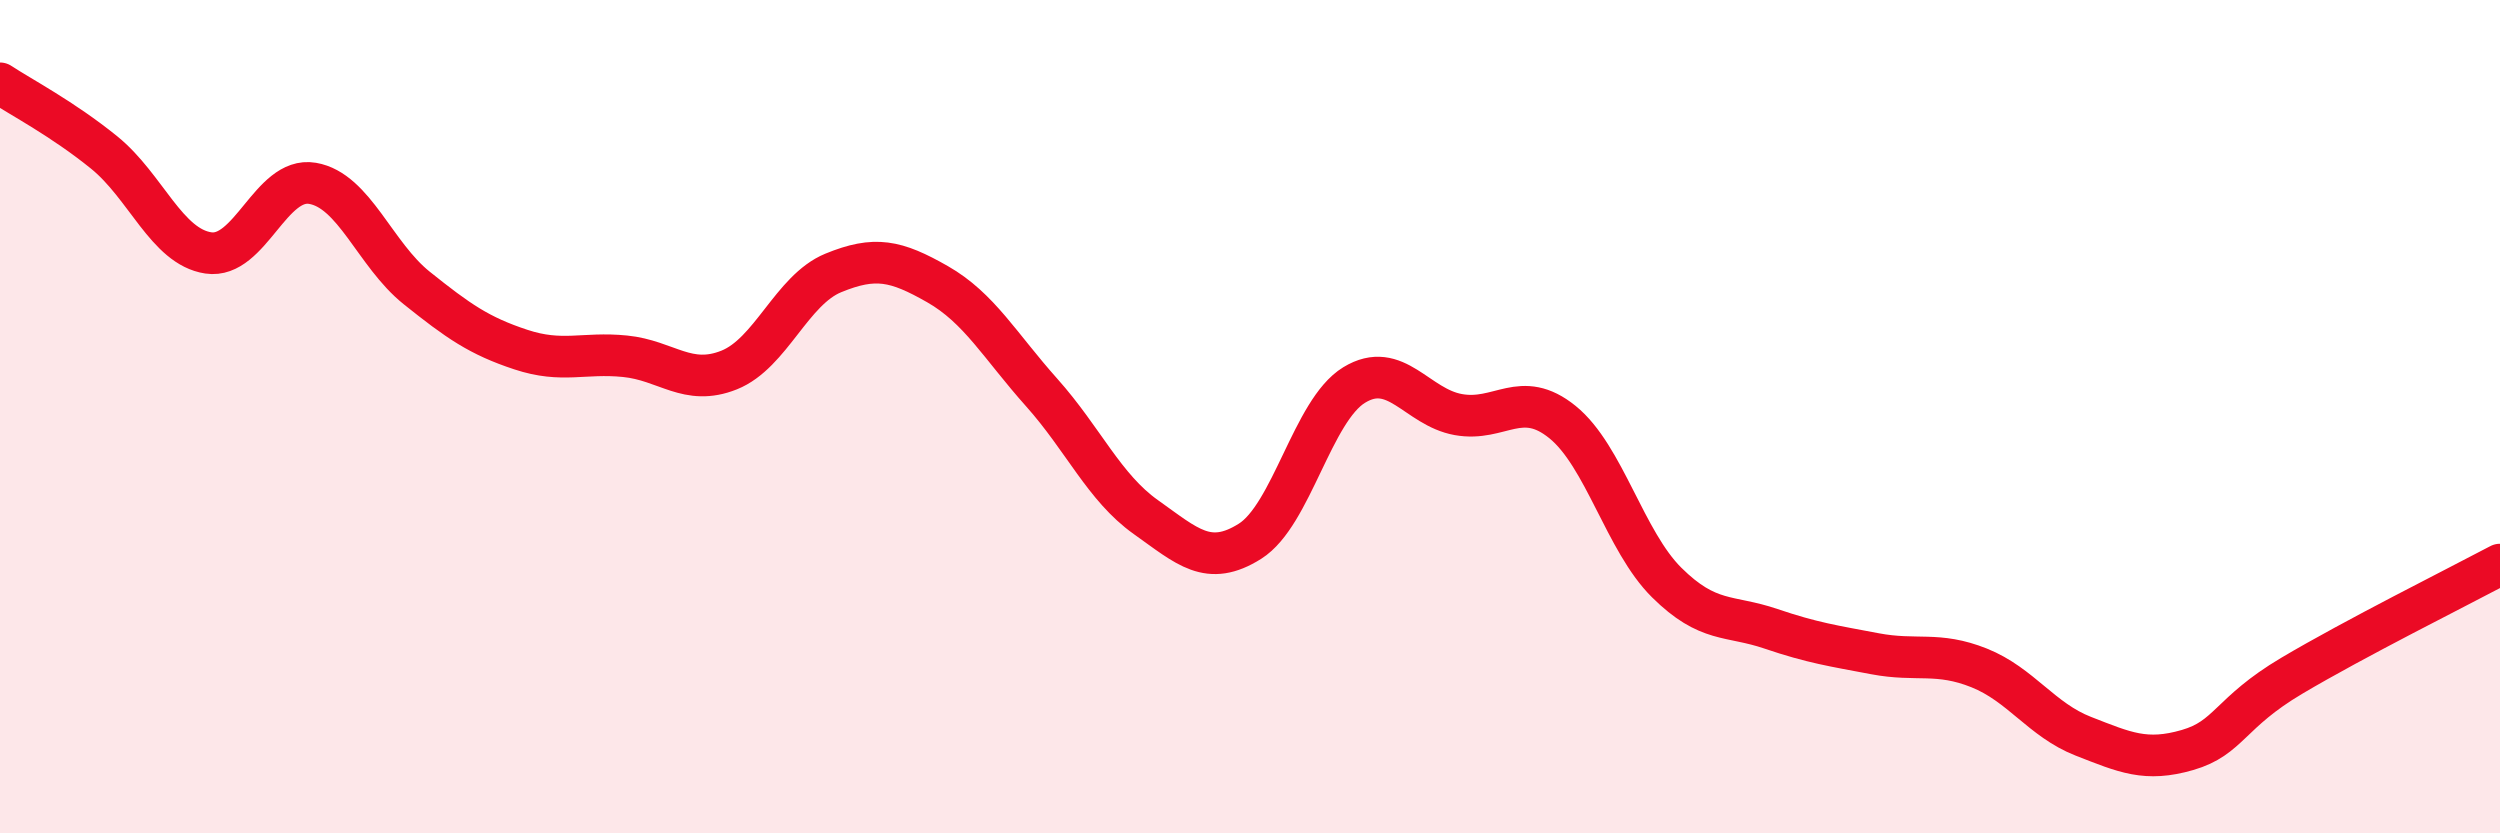 
    <svg width="60" height="20" viewBox="0 0 60 20" xmlns="http://www.w3.org/2000/svg">
      <path
        d="M 0,2 C 0.5,2.33 1.5,2.85 2.5,3.66 C 3.5,4.47 4,5.92 5,6.07 C 6,6.22 6.5,4.23 7.5,4.4 C 8.5,4.57 9,6.11 10,6.91 C 11,7.71 11.5,8.06 12.5,8.39 C 13.5,8.72 14,8.45 15,8.55 C 16,8.65 16.5,9.28 17.5,8.88 C 18.5,8.48 19,6.96 20,6.55 C 21,6.14 21.5,6.25 22.5,6.82 C 23.5,7.39 24,8.3 25,9.42 C 26,10.54 26.5,11.7 27.5,12.41 C 28.5,13.12 29,13.62 30,12.99 C 31,12.36 31.5,9.85 32.5,9.24 C 33.5,8.63 34,9.77 35,9.95 C 36,10.13 36.5,9.32 37.5,10.13 C 38.5,10.94 39,12.99 40,13.98 C 41,14.97 41.5,14.75 42.5,15.09 C 43.5,15.43 44,15.5 45,15.69 C 46,15.88 46.5,15.63 47.5,16.03 C 48.5,16.43 49,17.28 50,17.67 C 51,18.06 51.5,18.29 52.5,18 C 53.5,17.71 53.5,17.11 55,16.22 C 56.5,15.33 59,14.08 60,13.55L60 20L0 20Z"
        fill="#EB0A25"
        opacity="0.1"
        stroke-linecap="round"
        stroke-linejoin="round"
      />
      <path
        d="M 0,2 C 0.5,2.33 1.5,2.85 2.5,3.66 C 3.5,4.47 4,5.92 5,6.07 C 6,6.22 6.5,4.23 7.5,4.4 C 8.5,4.57 9,6.11 10,6.91 C 11,7.71 11.5,8.06 12.5,8.39 C 13.5,8.72 14,8.45 15,8.55 C 16,8.65 16.5,9.28 17.5,8.88 C 18.5,8.48 19,6.96 20,6.55 C 21,6.14 21.5,6.25 22.5,6.82 C 23.5,7.39 24,8.3 25,9.42 C 26,10.54 26.5,11.7 27.5,12.41 C 28.5,13.12 29,13.62 30,12.99 C 31,12.36 31.5,9.85 32.5,9.24 C 33.5,8.63 34,9.77 35,9.95 C 36,10.13 36.5,9.32 37.5,10.13 C 38.5,10.94 39,12.99 40,13.98 C 41,14.97 41.5,14.75 42.5,15.09 C 43.5,15.43 44,15.5 45,15.69 C 46,15.88 46.5,15.63 47.5,16.03 C 48.5,16.43 49,17.28 50,17.67 C 51,18.06 51.5,18.29 52.5,18 C 53.5,17.71 53.5,17.11 55,16.22 C 56.5,15.33 59,14.08 60,13.55"
        stroke="#EB0A25"
        stroke-width="1"
        fill="none"
        stroke-linecap="round"
        stroke-linejoin="round"
      />
    </svg>
  
